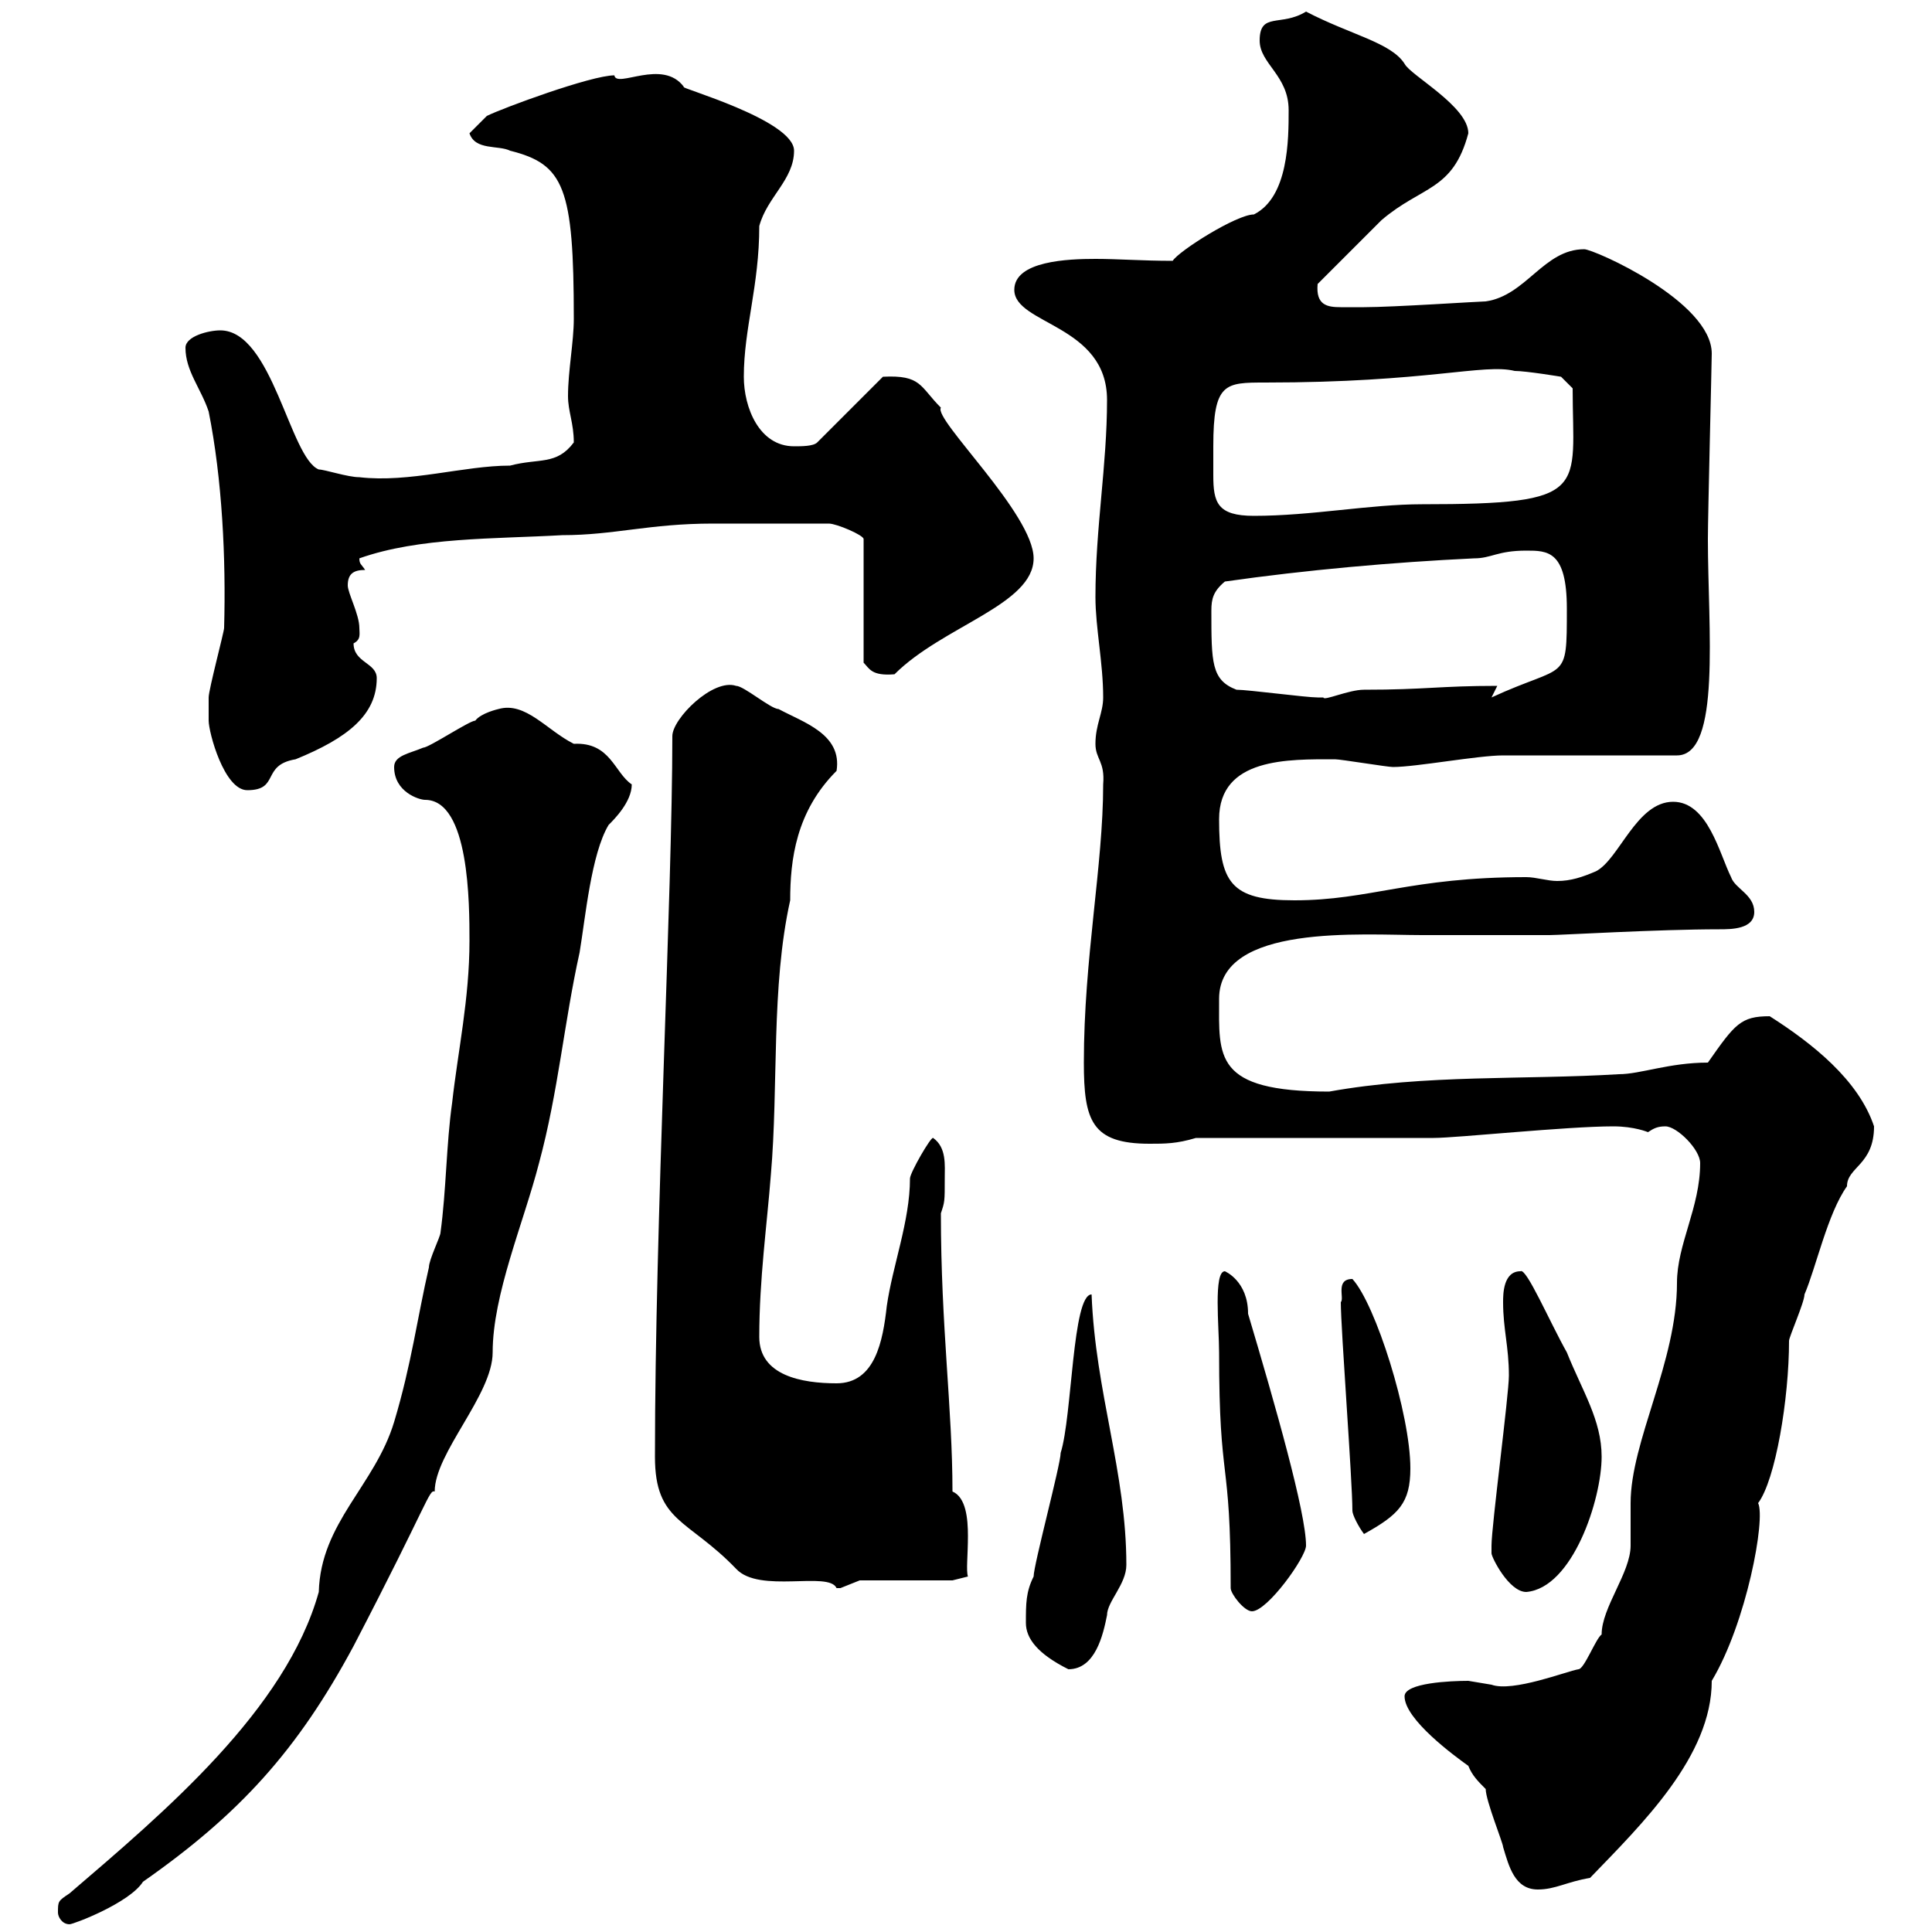 <svg xmlns="http://www.w3.org/2000/svg" xmlns:xlink="http://www.w3.org/1999/xlink" width="300" height="300"><path d="M9 297C9 297.60 9.60 298.80 10.80 298.80C11.40 298.80 20.10 295.50 22.20 292.20C37.20 281.70 46.20 271.80 54.90 255.60C66.60 233.10 66.60 231.30 67.50 231.60C67.50 225.60 76.50 216.60 76.50 210C76.50 201 81.30 189.90 83.70 180.60C86.70 169.50 87.60 158.70 90 147.90C90.90 142.50 91.80 132.60 94.50 128.10C95.40 127.20 98.10 124.50 98.10 121.80C95.40 120 94.80 115.20 89.10 115.50C84.90 113.40 81.60 108.90 77.40 110.10C77.40 110.10 74.70 110.70 73.80 111.90C72.90 111.90 66.60 116.10 65.70 116.10C63.60 117 61.20 117.30 61.20 119.10C61.20 123 65.10 124.20 66 124.20C72.90 124.20 72.90 140.40 72.90 146.10C72.90 155.10 71.10 163.20 70.20 171.30C69.30 177.60 69.30 184.80 68.40 191.40C68.40 192 66.60 195.60 66.60 196.80C64.80 204.60 63.90 211.80 61.20 220.80C58.20 230.70 49.80 236.40 49.50 247.20C44.40 265.50 25.50 281.40 10.80 294C9 295.20 9 295.20 9 297ZM230.70 277.80C230.70 279.60 233.40 286.20 233.40 286.80C234.30 289.80 235.20 293.40 238.80 293.40C241.50 293.40 243.30 292.20 246.90 291.60C255 283.20 265.80 272.70 265.80 261C271.20 252 274.20 235.80 273 233.40C275.70 229.80 277.80 217.20 277.80 208.20C277.80 207.60 280.20 202.20 280.20 201C282 196.80 283.80 188.40 286.80 184.20C286.80 181.20 291 180.90 291 174.90C288.60 167.70 281.40 162 274.80 157.80C270.30 157.80 269.40 159 265.20 165C259.20 165 254.70 166.80 251.40 166.80C236.70 167.70 221.40 166.80 206.40 169.50C188.40 169.50 189.30 164.10 189.30 155.10C189.30 143.40 211.50 145.20 220.80 145.20L223.50 145.20C226.20 145.20 237.90 145.20 240.60 145.20C242.40 145.20 257.40 144.30 267 144.30C268.80 144.30 272.40 144.30 272.40 141.60C272.40 138.90 269.40 138 268.80 136.20C267 132.60 265.20 124.50 259.80 124.50C254.10 124.50 251.40 133.50 247.80 135.30C245.70 136.20 243.90 136.80 241.80 136.80C240.30 136.80 238.50 136.20 237 136.20C219 136.20 212.70 139.80 201 139.80C191.10 139.80 189.30 137.10 189.30 127.20C189.30 117.60 200.10 117.90 207.30 117.90C208.20 117.90 215.40 119.10 216.30 119.10C219.90 119.10 229.50 117.30 233.40 117.30C237.90 117.30 256.80 117.30 260.40 117.30C267.30 117.30 265.20 97.50 265.20 83.70C265.20 80.10 265.80 56.10 265.80 54.90C265.80 46.80 247.50 38.70 246 38.70C239.70 38.70 237 45.90 230.70 46.80C229.80 46.80 216.30 47.70 211.80 47.70C210.60 47.70 209.40 47.70 208.20 47.70C206.10 47.70 204.30 47.40 204.60 44.10C206.40 42.30 212.70 36 214.50 34.20C220.80 28.80 225.60 29.70 228 20.70C228 16.50 219 11.70 218.10 9.90C216 6.60 209.70 5.40 202.80 1.80C198.90 4.20 195.60 1.80 195.60 6.30C195.60 9.90 200.10 11.70 200.10 17.10C200.10 21.60 200.10 30.60 194.70 33.30C192 33.30 183 39 182.10 40.50C177.30 40.50 173.70 40.20 170.10 40.20C165.90 40.20 157.50 40.50 157.50 45C157.50 50.40 171.90 50.40 171.90 62.10C171.90 72.30 170.10 81.90 170.10 92.70C170.10 97.50 171.30 102.90 171.30 108.30C171.30 110.70 170.10 112.50 170.10 115.50C170.10 117.90 171.60 118.20 171.30 121.80C171.30 134.40 168.30 148.80 168.30 165C168.30 174 169.50 177.60 178.50 177.60C180.90 177.60 182.70 177.60 185.70 176.70L222.60 176.70C226.20 176.70 243.30 174.90 250.50 174.90C253.80 174.90 255.90 175.80 255.90 175.80C256.80 175.20 257.40 174.90 258.60 174.90C260.40 174.90 264 178.50 264 180.60C264 187.50 260.40 193.20 260.40 199.20C260.40 211.50 253.20 223.80 253.20 233.40C253.20 234.60 253.20 238.80 253.20 240C253.20 244.20 248.70 249.60 248.70 253.80C247.80 254.40 246 259.20 245.10 259.20C243.30 259.50 234.90 262.80 231.60 261.60C231.60 261.60 228 261 228 261C225.30 261 218.10 261.30 218.10 263.40C218.10 267 225.90 272.70 228 274.20C228.60 275.70 229.50 276.60 230.70 277.80ZM159.30 252C159.30 254.40 161.10 256.80 165.90 259.20C170.10 259.20 171.30 253.80 171.90 250.80C171.90 248.70 174.90 246 174.90 243C174.90 228.60 170.10 216.30 169.50 201C166.50 201 166.50 219.90 164.70 225.60C164.70 227.40 160.50 243 160.50 244.80C159.30 247.20 159.30 249 159.30 252ZM189.30 210C189.30 231 191.10 225.60 191.10 246.60C191.10 247.50 193.20 250.20 194.40 250.20C196.80 250.20 202.80 241.80 202.80 240C202.80 234.90 198 218.10 193.80 204C193.80 198.90 190.20 197.40 190.20 197.40C188.40 197.40 189.30 206.10 189.30 210ZM231.60 241.20C231.60 241.80 234.30 247.20 237 247.20C244.20 246.60 248.70 232.80 248.70 226.20C248.70 220.50 245.70 216 243.30 210C240.60 205.20 237 196.80 236.10 197.40C233.40 197.40 233.40 201 233.40 202.20C233.40 206.40 234.30 209.10 234.30 213.60C234.30 216.60 231.60 237 231.60 240C231.60 240 231.60 240 231.60 241.20ZM101.70 226.20C101.70 236.40 106.80 235.80 114.30 243.60C117.90 247.50 128.70 243.90 129.90 246.60C129.90 246.60 129.90 246.60 130.50 246.60C130.50 246.60 133.50 245.40 133.50 245.40L147.90 245.40L150.30 244.80C150 243.90 150.30 241.50 150.30 238.50C150.30 235.80 150 232.50 147.90 231.60C147.90 218.70 146.10 206.10 146.10 188.40C146.70 186.60 146.70 186.60 146.70 183C146.70 180.90 147 178.20 144.90 176.70C144.60 176.40 141.30 182.10 141.30 183C141.30 189.60 138.60 196.50 137.70 202.80C137.10 208.20 135.90 214.80 129.90 214.80C124.50 214.80 117.90 213.60 117.90 207.60C117.90 198.60 119.10 190.20 119.70 182.40C120.90 168.60 119.70 153.30 122.70 139.80C122.70 133.50 123.60 126 129.90 119.70C130.80 114 124.80 112.20 120.90 110.10C119.70 110.10 115.50 106.50 114.30 106.50C110.70 105.30 104.40 111.60 104.40 114.30C104.40 138.90 101.70 189.90 101.70 226.20ZM210 234.60C210 235.20 210.90 237 211.80 238.20C217.20 235.20 219 233.40 219 228C219 219.60 213.60 202.50 210 198.60C207.30 198.60 208.80 201.60 208.20 202.20C208.20 206.40 210 229.80 210 234.60ZM32.40 111.90C32.40 113.70 34.80 122.70 38.40 122.70C43.50 122.70 40.50 118.80 45.90 117.90C54 114.60 58.50 111 58.50 105.30C58.50 102.90 54.90 102.90 54.90 99.90C56.10 99.30 55.80 98.40 55.80 97.50C55.80 95.40 54 92.10 54 90.90C54 89.10 54.90 88.50 56.70 88.50C56.10 87.60 55.80 87.60 55.80 86.70C65.10 83.40 76.80 83.70 87.30 83.10C95.40 83.10 100.80 81.30 110.70 81.30L128.70 81.30C129.90 81.30 134.10 83.10 134.10 83.70L134.10 102.90C135 103.80 135.30 105 138.90 104.70C146.40 97.20 160.50 93.90 160.50 86.70C160.50 79.80 144.90 65.10 146.10 63.30C142.80 60 143.10 58.20 137.10 58.50L126.90 68.70C126.30 69.30 124.50 69.30 123.30 69.30C117.90 69.30 115.50 63.30 115.50 58.50C115.50 51 117.90 44.40 117.90 35.10C119.10 30.60 123.30 27.90 123.30 23.40C123.30 18.60 105 13.50 106.20 13.50C102.90 9 95.70 13.80 95.40 11.70C91.80 11.70 78 16.80 75.60 18L72.90 20.70C73.80 23.40 77.40 22.50 79.20 23.40C87.60 25.50 89.10 29.10 89.10 49.50C89.10 53.10 88.20 57.60 88.20 61.50C88.20 63.90 89.10 65.70 89.10 68.70C86.40 72.30 83.70 71.10 79.20 72.30C72 72.30 63.60 75 55.80 74.10C54 74.10 50.40 72.90 49.50 72.90C45 71.10 42.30 51.30 34.20 51.30C32.40 51.30 28.80 52.20 28.80 54C28.80 57.60 31.20 60.30 32.40 63.90C34.50 74.40 35.10 86.70 34.80 97.50C34.80 98.10 32.40 107.10 32.40 108.30C32.40 108.30 32.40 110.70 32.40 111.90ZM192 107.10C188.10 105.60 188.10 102.90 188.10 94.80C188.10 93 188.40 91.80 190.20 90.30C202.80 88.50 216.30 87.30 228.90 86.70C231.60 86.70 232.50 85.50 237 85.50C240.30 85.50 243.30 85.50 243.30 94.50C243.30 106.20 243.30 102.90 231.60 108.30L232.50 106.50C223.50 106.50 221.40 107.10 211.80 107.10C209.40 107.10 205.50 108.90 205.50 108.30C205.50 108.30 204.60 108.30 204.60 108.30C202.80 108.30 193.80 107.10 192 107.10ZM188.40 69.30C188.40 59.40 190.20 59.40 196.50 59.40C221.70 59.40 230.40 56.40 235.20 57.60C237 57.60 242.40 58.50 242.40 58.50L244.20 60.30C244.20 76.20 247.20 78.30 220.80 78.30C212.70 78.30 203.70 80.10 194.70 80.10C189 80.10 188.40 78 188.40 73.80C188.40 72.60 188.40 71.10 188.40 69.30Z"/></svg>